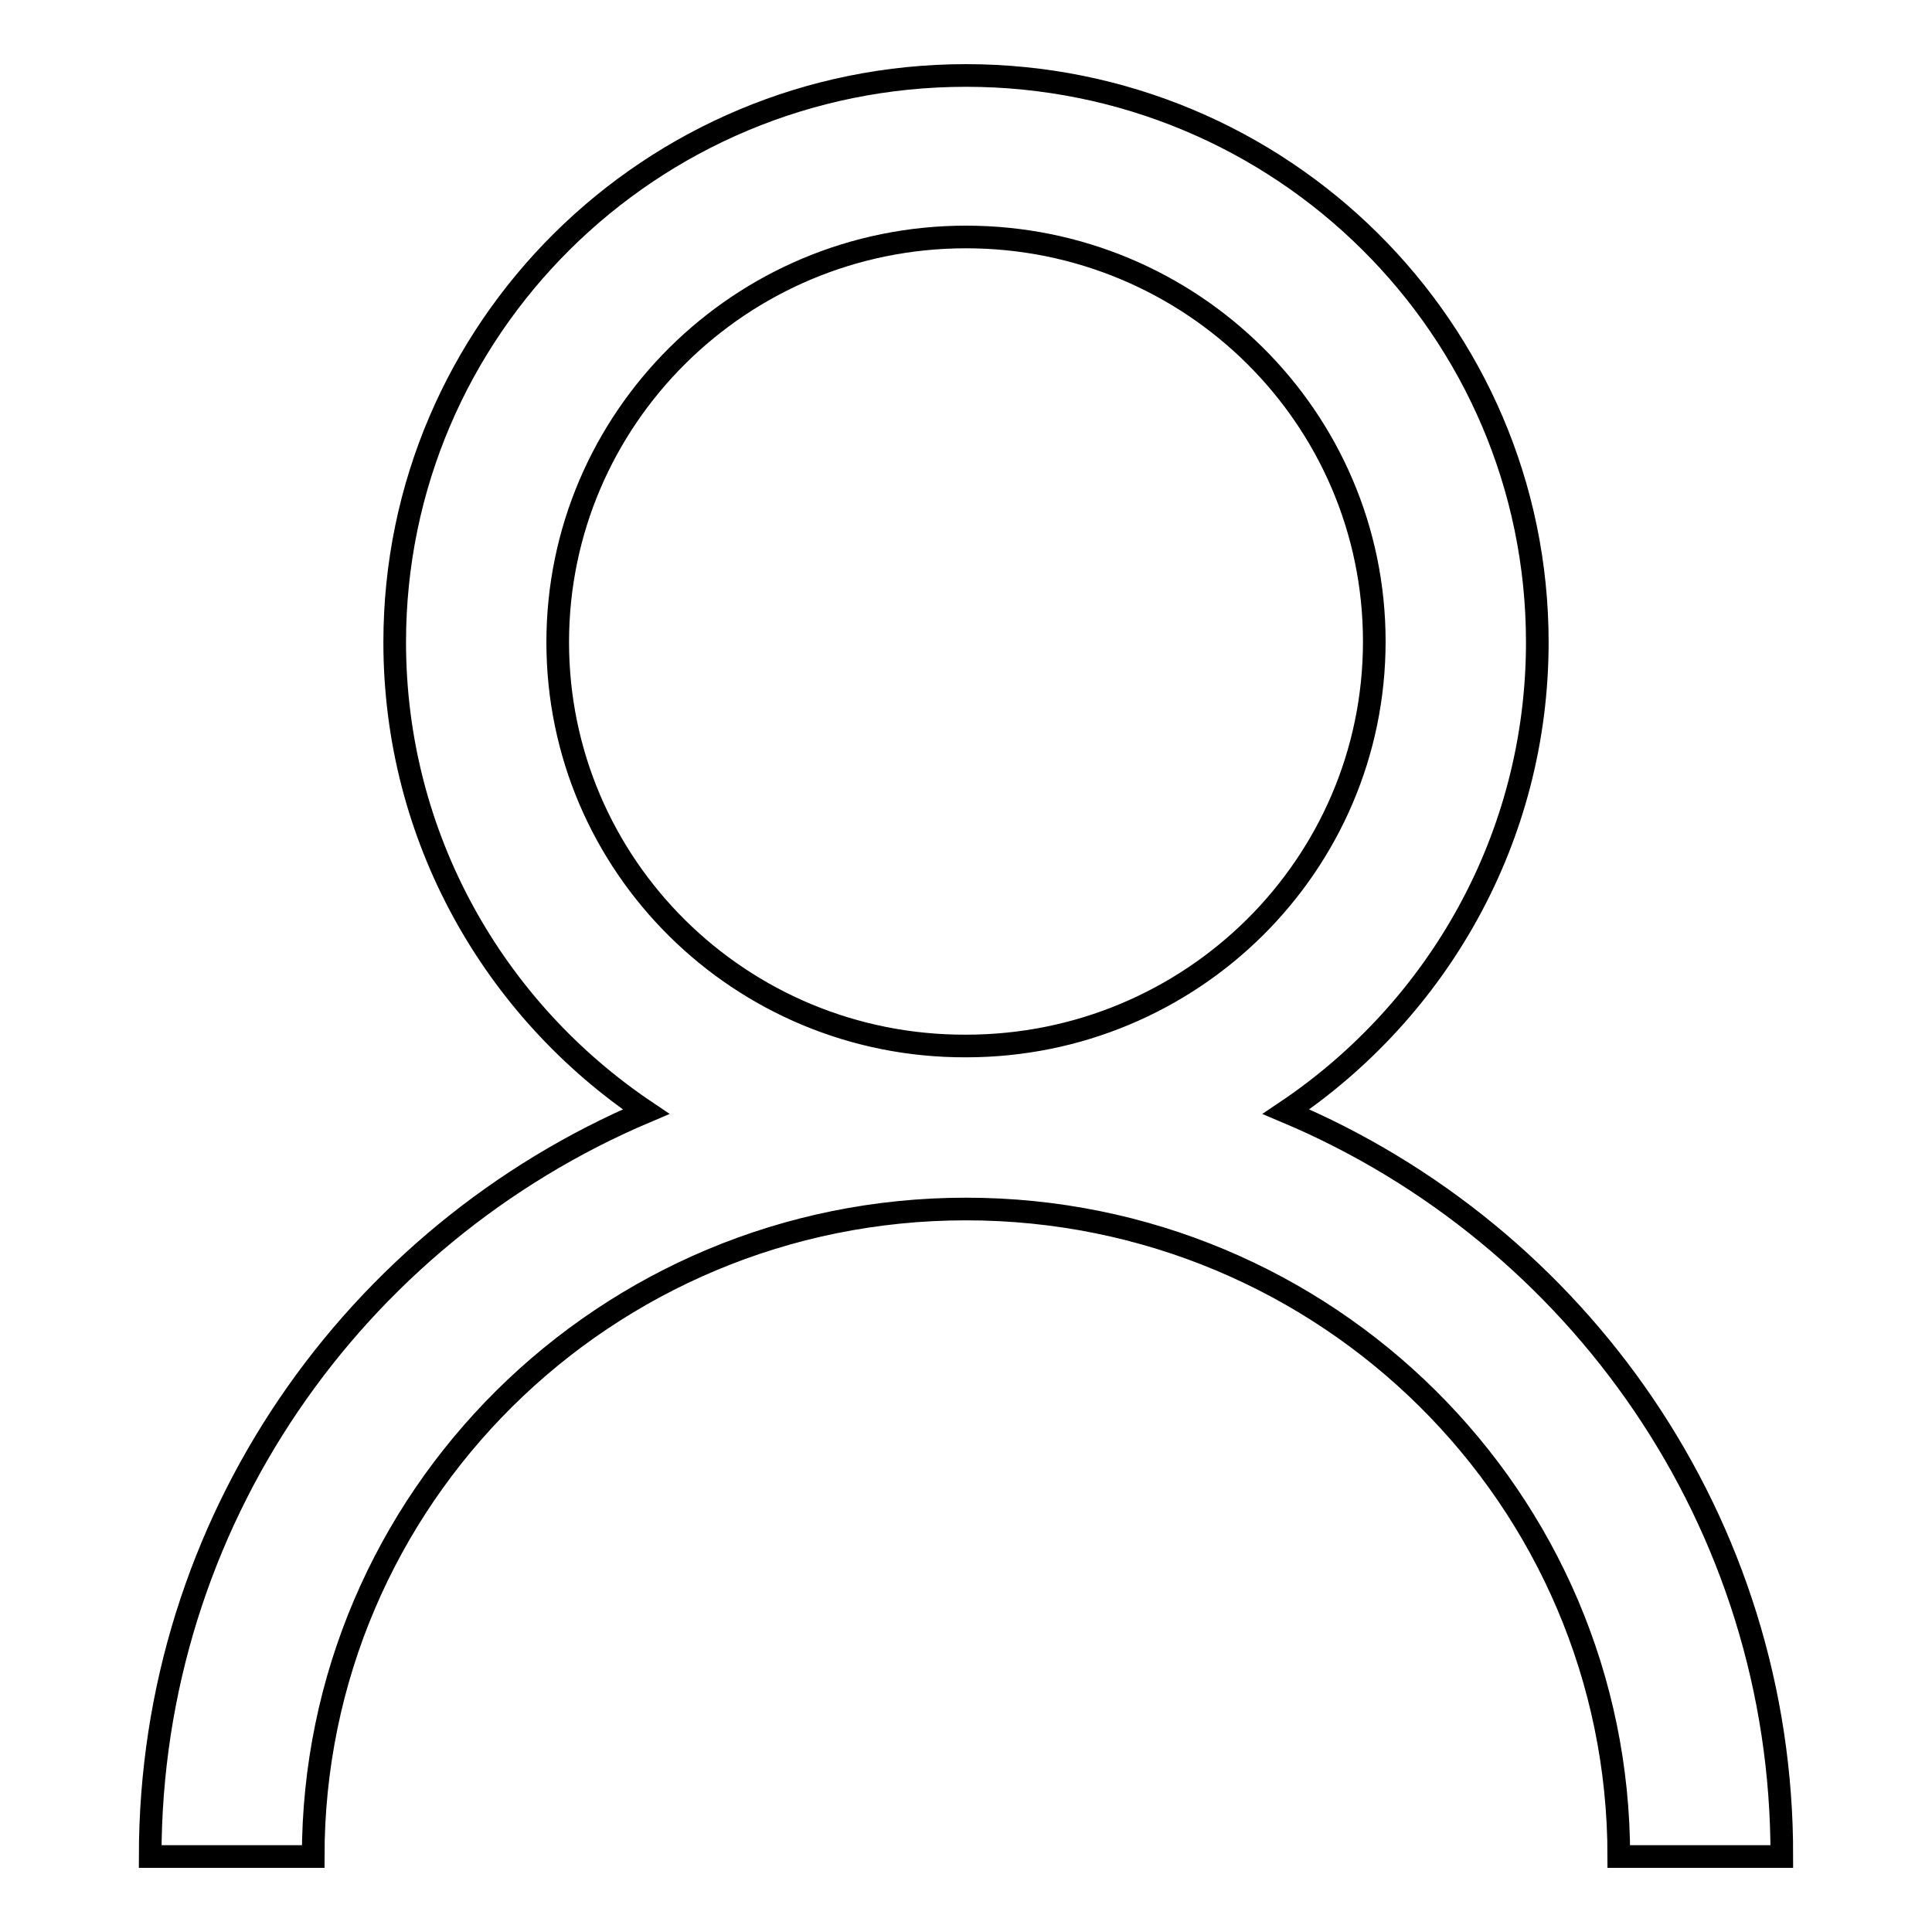 <?xml version="1.0" encoding="utf-8"?>
<!-- Svg Vector Icons : http://www.onlinewebfonts.com/icon -->
<!DOCTYPE svg PUBLIC "-//W3C//DTD SVG 1.1//EN" "http://www.w3.org/Graphics/SVG/1.1/DTD/svg11.dtd">
<svg version="1.1" xmlns="http://www.w3.org/2000/svg" xmlns:xlink="http://www.w3.org/1999/xlink" x="0px" y="0px" viewBox="0 0 256 256" enable-background="new 0 0 256 256" xml:space="preserve">
<g><g><path stroke-width="3" fill-opacity="0" stroke="#000000"  d="M170.4,147.3c20.1-13.5,33.3-36.3,33.3-62.2c0-41.5-33.9-75.1-75.7-75.1c-41.8,0-75.7,33.6-75.7,75.1c0,25.9,13.2,48.7,33.3,62.2c-38.7,16.4-65.7,54.4-65.7,98.7h21.6c0-47.4,38.7-85.8,86.5-85.8c47.8,0,86.5,38.4,86.5,85.8h21.6C236.2,201.7,209.1,163.6,170.4,147.3z M73.9,85.1c0-29.6,24.2-53.7,54.1-53.7c29.9,0,54.1,24,54.1,53.6c0,29.6-24.2,53.6-54.1,53.6C98.1,138.7,73.9,114.7,73.9,85.1z"/></g></g>
</svg>